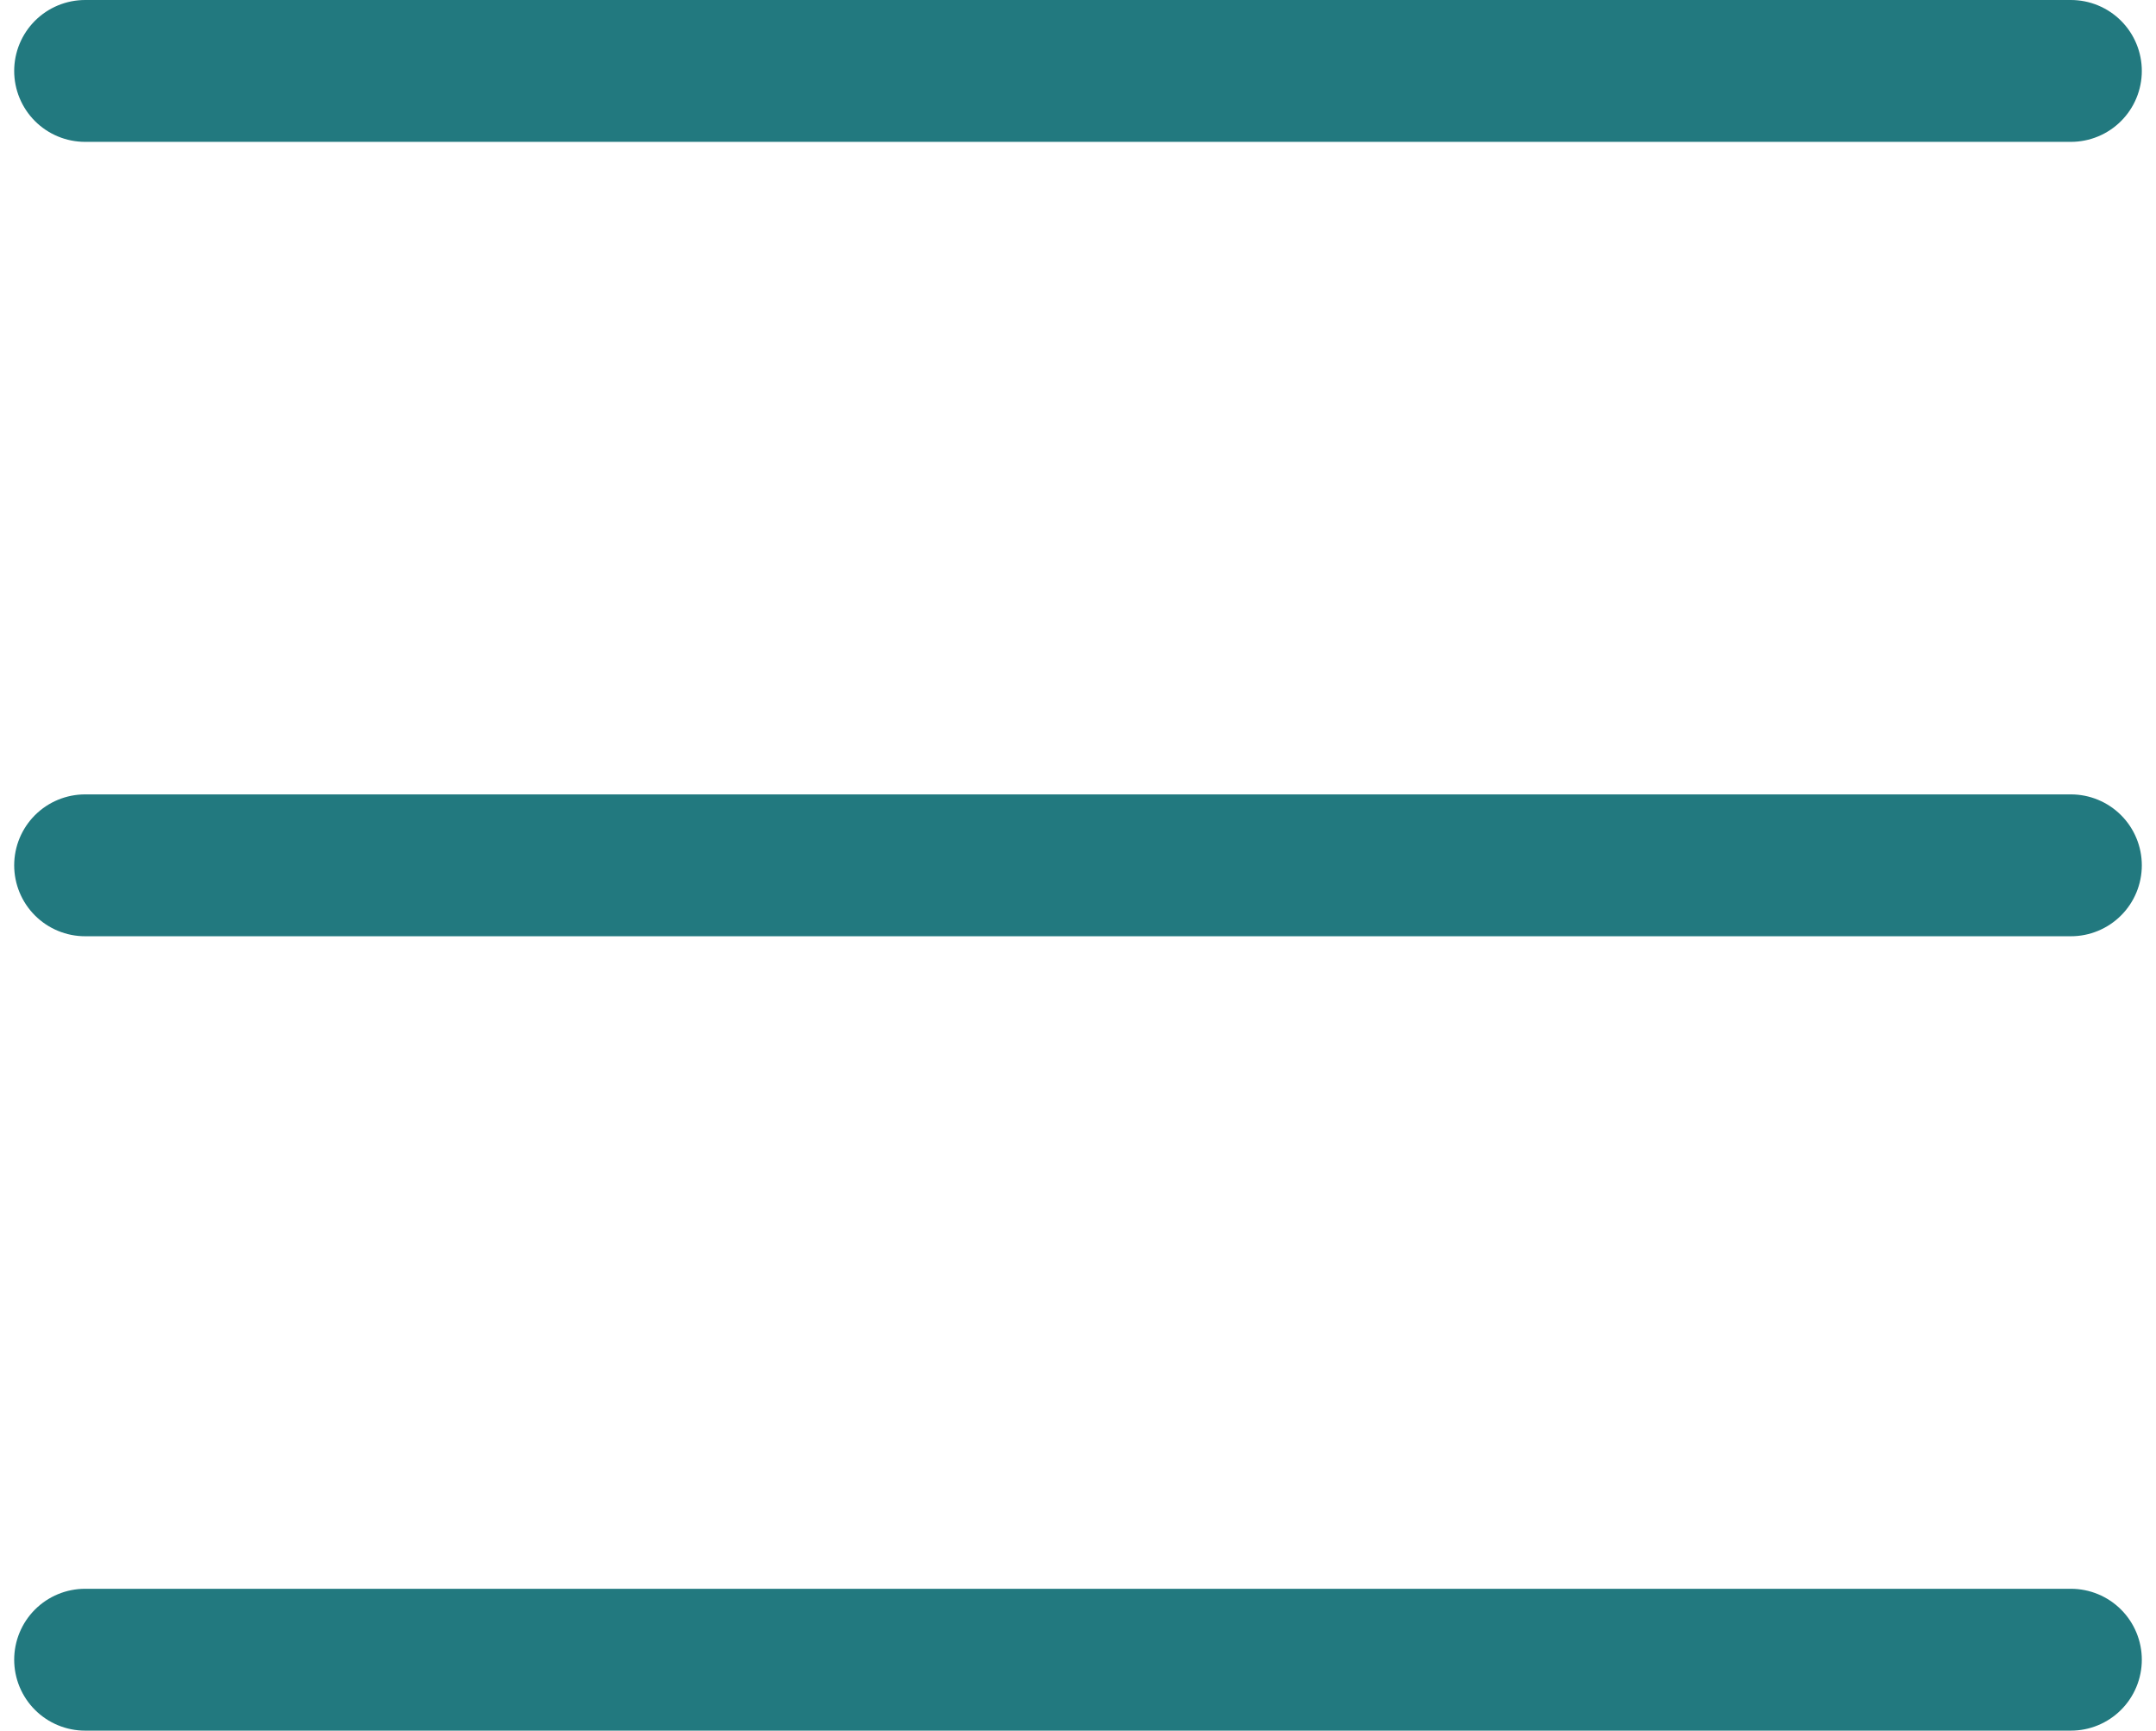 <?xml version="1.0" encoding="UTF-8"?> <svg xmlns="http://www.w3.org/2000/svg" width="76" height="61" viewBox="0 0 76 61" fill="none"><path d="M3 2.5H73M3 30.5H73M3 58.5H73" stroke="#22797F" stroke-width="5" stroke-linecap="round"></path></svg> 